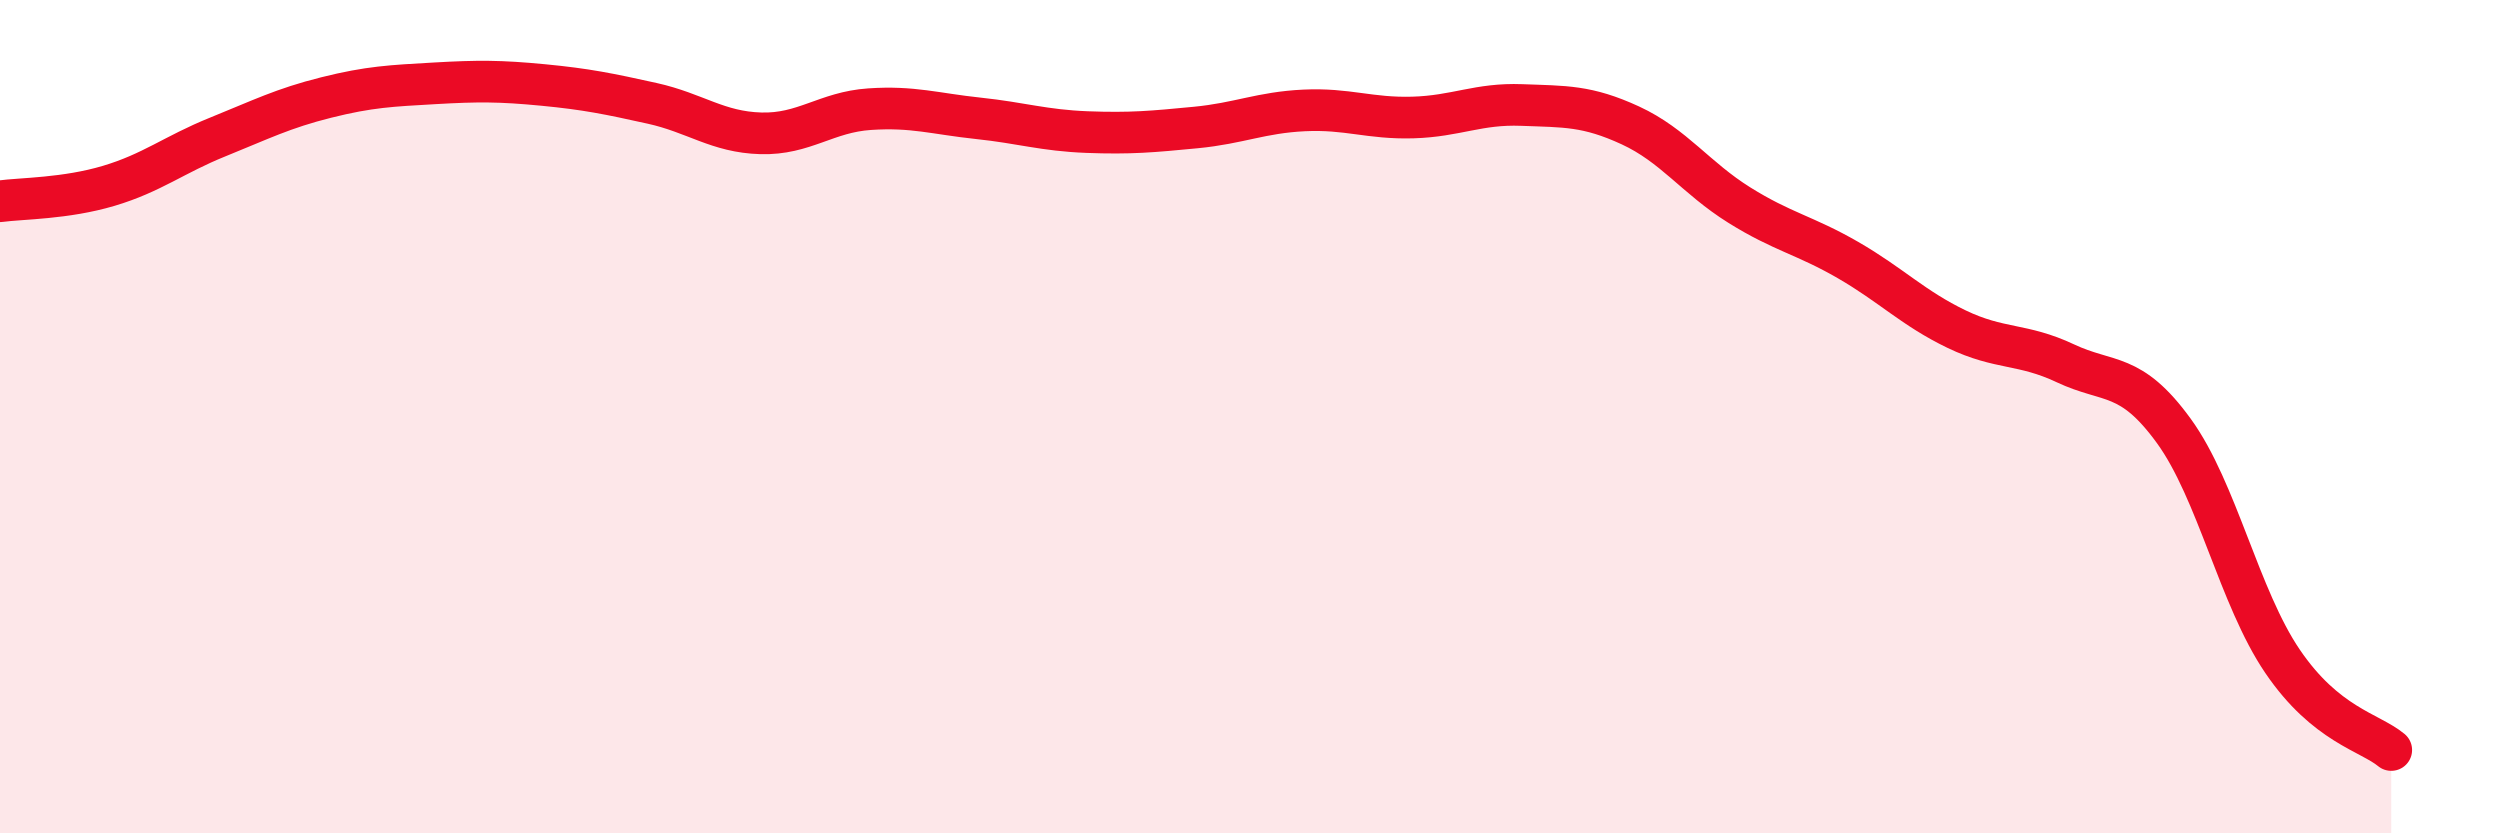 
    <svg width="60" height="20" viewBox="0 0 60 20" xmlns="http://www.w3.org/2000/svg">
      <path
        d="M 0,4.83 C 0.52,4.76 1.57,4.77 2.61,4.46 C 3.65,4.15 4.18,3.71 5.22,3.29 C 6.26,2.87 6.79,2.6 7.83,2.34 C 8.87,2.08 9.39,2.06 10.43,2 C 11.47,1.94 12,1.94 13.04,2.04 C 14.08,2.14 14.61,2.25 15.65,2.48 C 16.69,2.71 17.22,3.17 18.26,3.2 C 19.3,3.23 19.83,2.69 20.87,2.62 C 21.91,2.55 22.44,2.73 23.48,2.84 C 24.52,2.95 25.05,3.13 26.09,3.17 C 27.13,3.21 27.66,3.16 28.7,3.06 C 29.74,2.96 30.26,2.7 31.3,2.65 C 32.34,2.6 32.87,2.85 33.91,2.82 C 34.95,2.79 35.48,2.48 36.52,2.52 C 37.56,2.56 38.09,2.53 39.13,3.01 C 40.17,3.49 40.7,4.27 41.74,4.92 C 42.78,5.57 43.31,5.64 44.35,6.24 C 45.39,6.84 45.92,7.4 46.96,7.9 C 48,8.4 48.53,8.23 49.57,8.72 C 50.61,9.21 51.13,8.91 52.17,10.34 C 53.21,11.77 53.74,14.34 54.78,15.87 C 55.82,17.4 56.87,17.57 57.39,18L57.39 20L0 20Z"
        fill="#EB0A25"
        opacity="0.1"
        stroke-linecap="round"
        stroke-linejoin="round"
      />
      <path
        d="M 0,4.83 C 0.52,4.76 1.57,4.77 2.61,4.46 C 3.65,4.15 4.18,3.71 5.22,3.29 C 6.26,2.87 6.79,2.6 7.83,2.34 C 8.87,2.08 9.39,2.06 10.43,2 C 11.47,1.94 12,1.94 13.04,2.04 C 14.08,2.14 14.61,2.25 15.65,2.48 C 16.69,2.71 17.22,3.17 18.26,3.2 C 19.3,3.23 19.83,2.69 20.87,2.62 C 21.91,2.55 22.44,2.73 23.48,2.84 C 24.52,2.95 25.05,3.13 26.09,3.17 C 27.13,3.21 27.66,3.16 28.7,3.06 C 29.74,2.96 30.26,2.7 31.3,2.65 C 32.34,2.6 32.87,2.85 33.91,2.82 C 34.95,2.79 35.48,2.48 36.52,2.52 C 37.56,2.56 38.09,2.53 39.13,3.01 C 40.17,3.49 40.7,4.27 41.74,4.92 C 42.78,5.57 43.31,5.64 44.35,6.24 C 45.39,6.84 45.92,7.4 46.96,7.9 C 48,8.4 48.53,8.23 49.57,8.72 C 50.61,9.21 51.13,8.91 52.17,10.34 C 53.21,11.77 53.74,14.34 54.78,15.87 C 55.82,17.4 56.87,17.57 57.39,18"
        stroke="#EB0A25"
        stroke-width="1"
        fill="none"
        stroke-linecap="round"
        stroke-linejoin="round"
      />
    </svg>
  